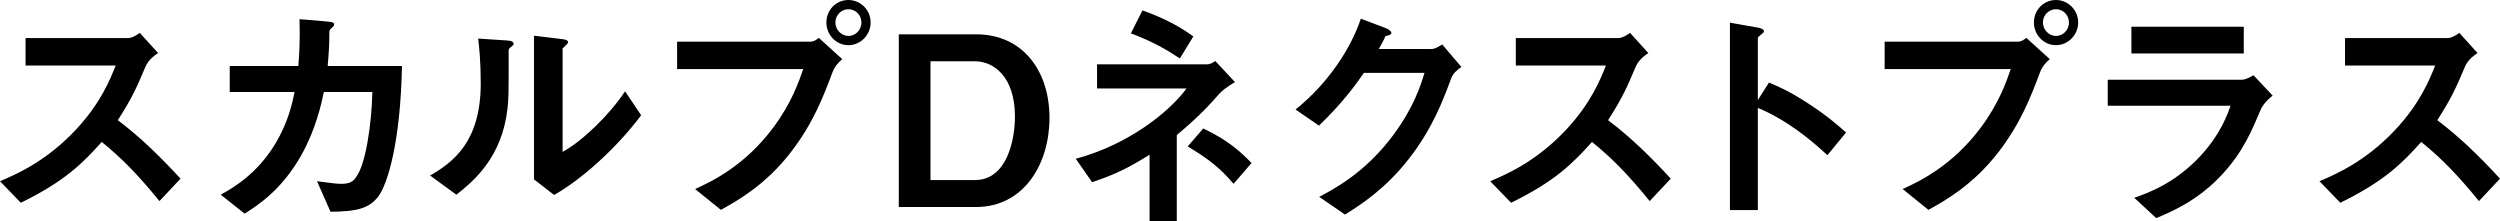 <?xml version="1.0" encoding="UTF-8"?><svg id="_レイヤー_2" xmlns="http://www.w3.org/2000/svg" viewBox="0 0 528.35 46.7"><g id="typo"><path d="M33.7,42.5c-4.55-5.6-8.1-9.2-12.2-12.5-4,4.45-7.7,8.25-17.1,12.85l-4.4-4.55c3.25-1.4,9.6-4.05,15.95-10.8,5.4-5.75,7.35-10.8,8.5-13.65H5.4v-5.8h21.55c.95,0,1.7-.5,2.6-1.1l3.85,4.25c-1,.7-2.1,1.55-2.7,3-1.7,4-2.65,6.3-5.8,11.2,4.85,3.65,9.15,7.9,13.25,12.35l-4.45,4.75Z"/><path d="M80,41.45c-1.95,2.6-4.5,3.25-10.15,3.3l-2.85-6.45c3.25.45,4.3.55,5.1.55,1.75,0,2.45-.4,3.15-1.4,1.95-2.6,3.25-10.6,3.45-18h-10.25c-.55,2.55-1.7,7.9-4.8,13.4-4.2,7.4-9.2,10.55-11.95,12.3l-5.05-4c2.75-1.55,7.65-4.35,11.55-10.8,2.7-4.5,3.6-8.6,4.05-10.9h-13.7v-5.5h14.5c.15-2.1.4-4.85.25-9.9l5.9.5c1.35.1,1.4.35,1.4.65,0,.25-.05.3-.55.75-.45.45-.45.5-.45,1.2,0,2.1-.05,3.3-.35,6.8h15.7c-.3,15.95-3,24.85-4.95,27.5Z"/><path d="M107.85,10.05c-.35.3-.35.4-.35.65,0,9.35,0,10.1-.25,12.3-1.2,10.35-7.15,15.25-10.8,18.15l-5.55-4.05c4.8-2.8,10.7-7.05,10.7-19.5,0-4.65-.35-7.95-.55-9.45l6.05.4c.9.05,1.45.2,1.45.75,0,.2-.1.25-.7.75ZM117.1,41.2l-4.25-3.3V7.55l5.8.7c.45.05,1.4.15,1.4.65,0,.2-.1.35-.55.75,0,.05-.6.55-.6.6v21.85c4.3-2.35,10-7.95,13.2-12.8l3.4,5.05c-4.9,6.6-12.4,13.5-18.4,16.85Z"/><path d="M175.95,15.25c-1.9,5.05-4.05,10.75-8.8,16.9-5.35,6.95-11.35,10.3-14.8,12.2l-5.45-4.4c3.4-1.55,10.5-4.85,16.6-13.1,3.8-5.1,5.35-9.65,6.25-12.25h-26.65v-5.8h28.3c.6,0,1.15-.4,1.65-.8l4.95,4.5c-.8.7-1.55,1.45-2.05,2.75ZM179.3,9.55c-2.55,0-4.65-2.15-4.65-4.8s2.05-4.75,4.65-4.75,4.7,2.15,4.7,4.75-2.1,4.8-4.7,4.8ZM179.3,1.95c-1.45,0-2.75,1.2-2.75,2.8s1.35,2.85,2.75,2.85,2.75-1.15,2.75-2.85c0-1.6-1.25-2.8-2.75-2.8Z"/><path d="M206.25,43.75h-16.3V7.25h16.3c10.05,0,15.55,7.9,15.55,17.65s-5.4,18.85-15.55,18.85ZM206.05,12.95h-9.4v25.1h9.4c6.9,0,8.45-8.8,8.45-13.4,0-8.5-4.55-11.7-8.45-11.7Z"/><path d="M257.7,19.8c-2.3,2.6-4.25,4.75-9,8.75v18.15h-5.75v-14c-4.1,2.55-6.9,4.05-12.15,5.8l-3.45-4.95c11.1-2.95,19.85-9.95,23.4-14.85h-18.9v-5.1h23.2c.75,0,1.25-.35,1.8-.7l4.15,4.45c-1.85,1.05-2.95,2.05-3.3,2.45ZM249.35,12.35c-2.8-1.85-5.6-3.5-10.35-5.3l2.45-4.85c3.75,1.35,7.35,3,10.75,5.5l-2.85,4.65ZM260.7,38.85c-2.85-3.35-5.4-5.35-9.7-7.9l3.3-3.8c5.4,2.55,8.05,5.1,10.2,7.3l-3.8,4.4Z"/><path d="M306.7,16.55c-1.8,4.85-4,10.65-8.9,16.95-5.05,6.5-10.35,9.85-13.55,11.85l-5.45-3.75c3.1-1.65,9.7-5.05,15.65-13.05,4.3-5.8,5.8-10.45,6.6-13.15h-12.8c-1.7,2.45-4.45,6.3-9.5,11.15l-4.95-3.4c7.15-5.75,11.8-13.2,13.8-19.2l5.15,1.95c.3.1,1.3.55,1.3,1.05,0,.4-.55.5-1.25.7-.3.75-.9,1.75-1.4,2.7h11.2c.6,0,1.4-.45,2.2-.95l4.05,4.75c-1,.7-1.75,1.35-2.15,2.4Z"/><path d="M348.65,42.5c-4.55-5.6-8.1-9.2-12.2-12.5-4,4.45-7.7,8.25-17.1,12.85l-4.4-4.55c3.25-1.4,9.6-4.05,15.95-10.8,5.4-5.75,7.35-10.8,8.5-13.65h-19.05v-5.8h21.55c.95,0,1.7-.5,2.6-1.1l3.85,4.25c-1,.7-2.1,1.55-2.7,3-1.7,4-2.65,6.3-5.8,11.2,4.85,3.65,9.15,7.9,13.25,12.35l-4.45,4.75Z"/><path d="M386.2,32.8c-3.7-3.45-8.7-7.5-14.7-10v21.6h-5.9V4.8l6,1.05c.15.05,1.2.2,1.2.8,0,.3-1.3,1.1-1.3,1.35v13.15l2.35-3.7c2.55,1.1,4.2,1.75,8.5,4.55,3.95,2.6,5.8,4.25,7.8,6l-3.95,4.8Z"/><path d="M431.15,15.25c-1.9,5.05-4.05,10.75-8.8,16.9-5.35,6.95-11.35,10.3-14.8,12.2l-5.45-4.4c3.4-1.55,10.5-4.85,16.6-13.1,3.8-5.1,5.35-9.65,6.25-12.25h-26.65v-5.8h28.3c.6,0,1.15-.4,1.65-.8l4.95,4.5c-.8.7-1.55,1.45-2.05,2.75ZM434.5,9.55c-2.55,0-4.65-2.15-4.65-4.8s2.05-4.75,4.65-4.75,4.7,2.15,4.7,4.75-2.1,4.8-4.7,4.8ZM434.5,1.95c-1.45,0-2.75,1.2-2.75,2.8s1.35,2.85,2.75,2.85,2.75-1.15,2.75-2.85c0-1.6-1.25-2.8-2.75-2.8Z"/><path d="M477.85,23c-1.9,4.5-3.75,9.05-8.25,13.9-5.1,5.5-10.6,7.8-13.9,9.2l-4.65-4.3c3-1.05,8.6-3.05,14-8.85,4.2-4.55,5.65-8.6,6.35-10.6h-25.95v-5.5h28.35c.8,0,1.85-.6,2.45-.95l4.05,4.3c-1.75,1.4-2.3,2.5-2.45,2.8ZM450.45,11.3v-5.65h23.75v5.65h-23.75Z"/><path d="M523.9,42.5c-4.55-5.6-8.1-9.2-12.2-12.5-4,4.45-7.7,8.25-17.1,12.85l-4.4-4.55c3.25-1.4,9.6-4.05,15.95-10.8,5.4-5.75,7.35-10.8,8.5-13.65h-19.05v-5.8h21.55c.95,0,1.7-.5,2.6-1.1l3.85,4.25c-1,.7-2.1,1.55-2.7,3-1.7,4-2.65,6.3-5.8,11.2,4.85,3.65,9.15,7.9,13.25,12.35l-4.45,4.75Z"/></g></svg>